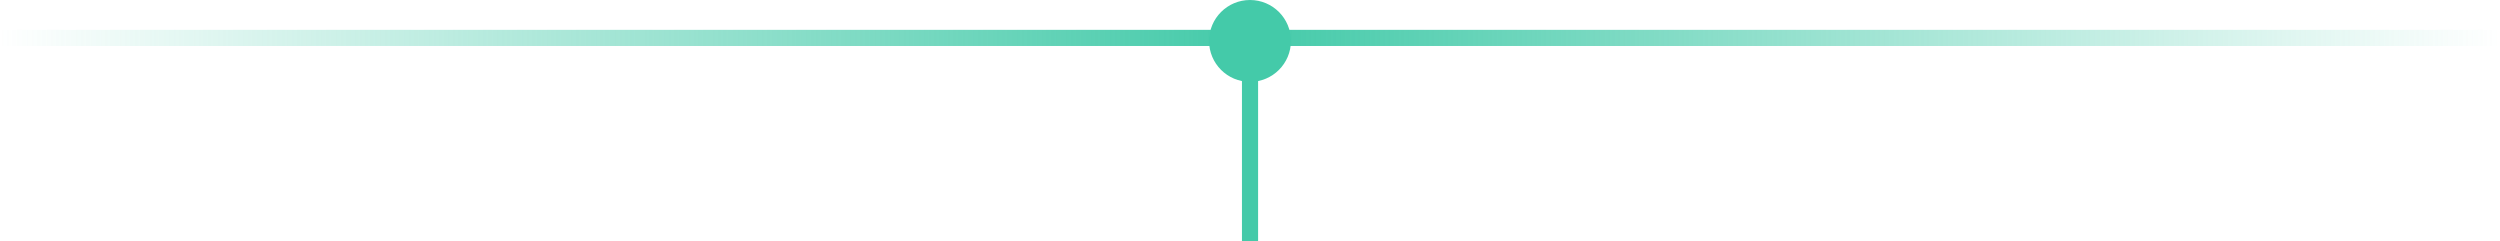 <?xml version="1.0" encoding="UTF-8" standalone="no"?> <svg xmlns:inkscape="http://www.inkscape.org/namespaces/inkscape" xmlns:sodipodi="http://sodipodi.sourceforge.net/DTD/sodipodi-0.dtd" xmlns="http://www.w3.org/2000/svg" xmlns:svg="http://www.w3.org/2000/svg" id="Layer_1" data-name="Layer 1" viewBox="0 0 672 64.804" version="1.1" sodipodi:docname="lines.svg" width="672" height="64.804" inkscape:version="1.2.2 (732a01da63, 2022-12-09)"><defs id="defs14"><style id="style2"> .cls-1 { fill: url(#linear-gradient-2); } .cls-2 { fill: #44caa9; } .cls-3 { fill: url(#linear-gradient); } </style><linearGradient id="linear-gradient" x1="20.05" y1="240.63" x2="250" y2="240.63" gradientUnits="userSpaceOnUse" gradientTransform="matrix(1.461,0,0,1.461,-29.297,-341.406)"><stop offset="0" stop-color="#44caa9" stop-opacity="0" id="stop4"></stop><stop offset="1" stop-color="#44caa9" id="stop6"></stop></linearGradient><linearGradient id="linear-gradient-2" x1="250" y1="240.63" x2="479.95" y2="240.63" gradientUnits="userSpaceOnUse" gradientTransform="matrix(1.461,0,0,1.461,-29.297,-341.406)"><stop offset="0" stop-color="#44caa9" id="stop9"></stop><stop offset="1" stop-color="#44caa9" stop-opacity="0" id="stop11"></stop></linearGradient></defs><rect class="cls-3" x="0" y="8.022" width="336" height="4.34" id="rect16" style="fill:url(#linear-gradient);stroke-width:1.461"></rect><rect class="cls-2" x="333.837" y="13.94" width="4.34" height="50.864" id="rect18" style="stroke-width:1.461"></rect><rect class="cls-1" x="336" y="8.022" width="336" height="4.34" id="rect20" style="fill:url(#linear-gradient-2);stroke-width:1.461"></rect><circle class="cls-2" cx="336" cy="11.003" r="11.003" id="circle22" style="stroke-width:1.461"></circle></svg> 